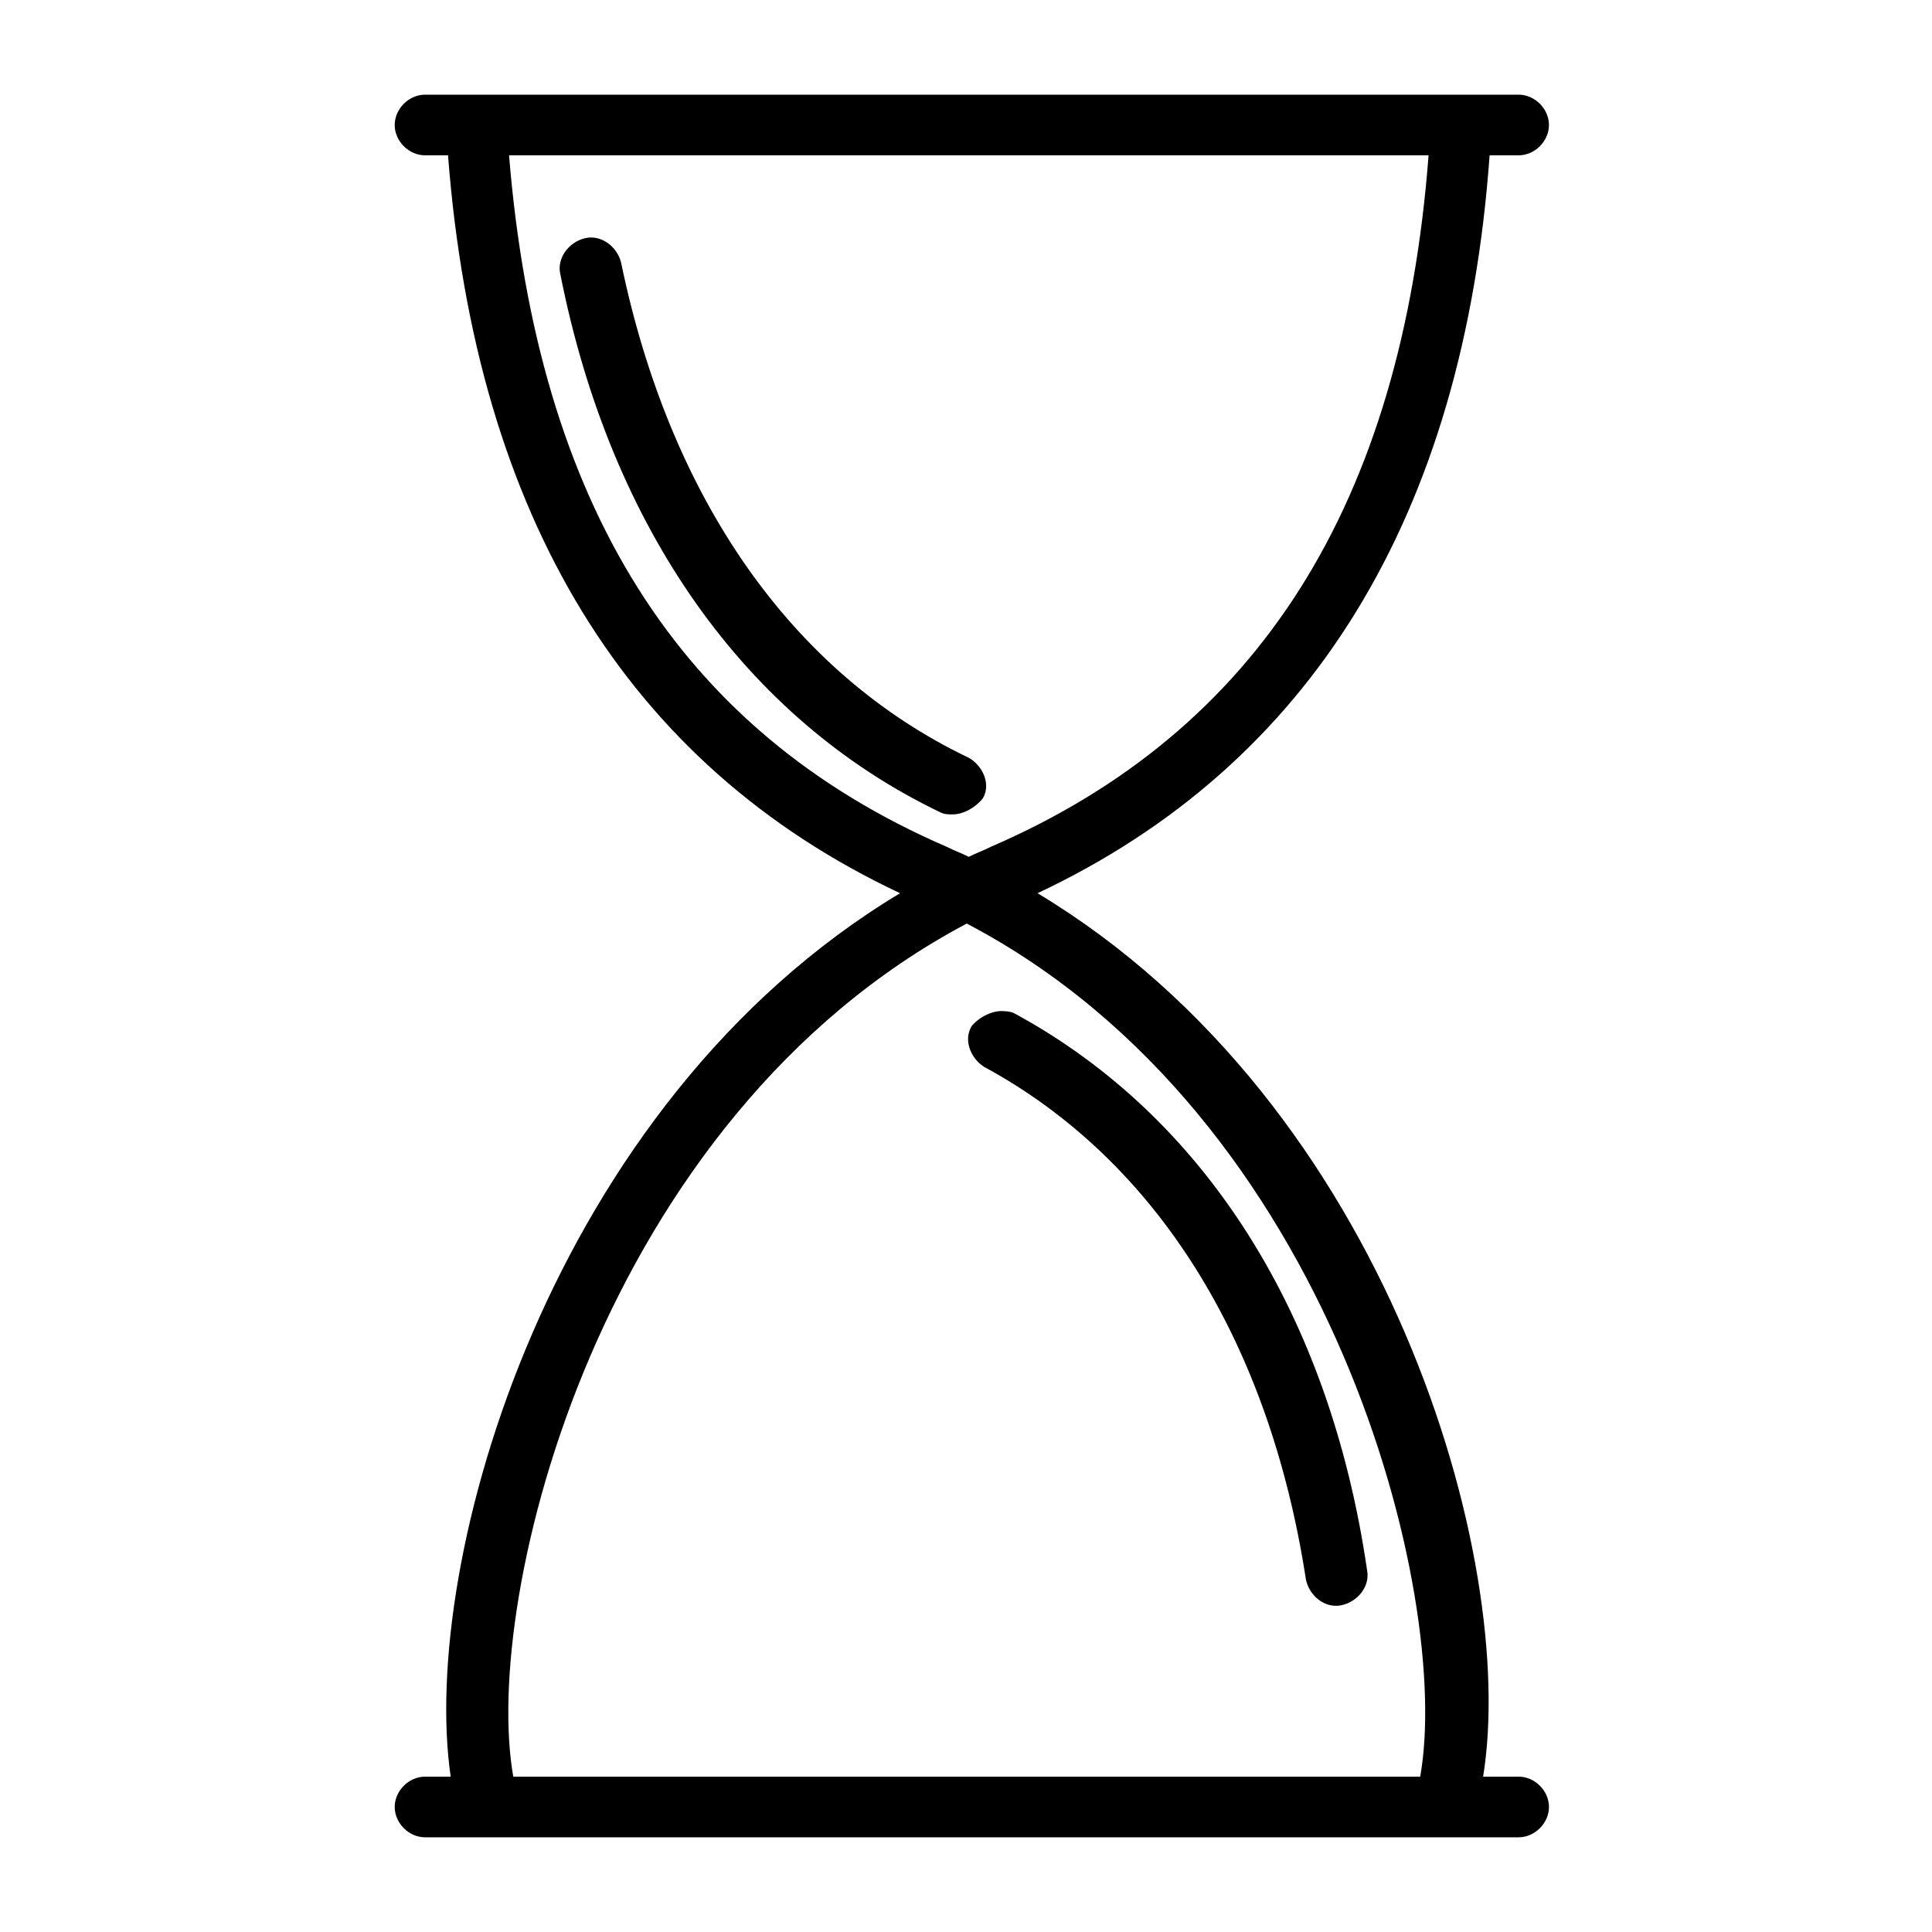 <?xml version="1.0" encoding="UTF-8"?>
<!-- Uploaded to: SVG Repo, www.svgrepo.com, Generator: SVG Repo Mixer Tools -->
<svg fill="#000000" width="800px" height="800px" version="1.1" viewBox="144 144 512 512" xmlns="http://www.w3.org/2000/svg">
 <g>
  <path d="m404.49 355.54c2.144-3.75 0-8.57-3.75-10.715-47.145-22.5-79.285-69.109-92.145-131.25-1.07-4.285-5.356-7.5-9.645-6.43-4.285 1.07-7.5 5.356-6.43 9.645 13.395 67.5 49.285 117.86 100.71 142.5 1.07 0.535 2.144 0.535 3.215 0.535 2.68 0 5.894-1.609 8.039-4.285z"/>
  <path d="m546.45 614.83h-9.406c9.277-57.152-25.105-178.22-118.09-234.12 72.312-34.031 112.92-99.762 119.81-195.55h7.691c4.285 0 8.035-3.75 8.035-8.035s-3.75-8.035-8.035-8.035h-289.82c-4.285 0-8.035 3.75-8.035 8.035s3.75 8.035 8.035 8.035h6.094c7.406 95.785 47.484 161.52 119.8 195.55-92.965 55.887-127.36 177.43-119.09 234.12h-6.801c-4.285 0-8.035 3.75-8.035 8.035 0 4.285 3.75 8.035 8.035 8.035h289.82c4.285 0 8.035-3.75 8.035-8.035 0-4.285-3.75-8.035-8.035-8.035zm-267.55-429.67h243.69c-7.078 92.434-45.004 152.52-115.96 183.23-2.144 1.07-3.75 1.605-5.894 2.68-2.144-1.07-3.75-1.605-5.894-2.68-70.953-30.711-108.36-90.793-115.94-183.23zm121.3 203.59c97.332 51.059 128.64 178.64 120.17 226.08h-240.34c-8.465-47.434 22.84-174.49 120.17-226.08z"/>
  <path d="m506.29 560.12c-9.918-68.098-43.184-120.23-93.285-147.47-1.043-0.59-2.113-0.645-3.184-0.699-2.676-0.137-5.969 1.305-8.246 3.867-2.332 3.637-0.438 8.559 3.195 10.895 45.93 24.887 75.645 73.078 85.301 135.8 0.852 4.336 4.965 7.766 9.301 6.914 4.34-0.848 7.769-4.965 6.918-9.301z"/>
 </g>
</svg>